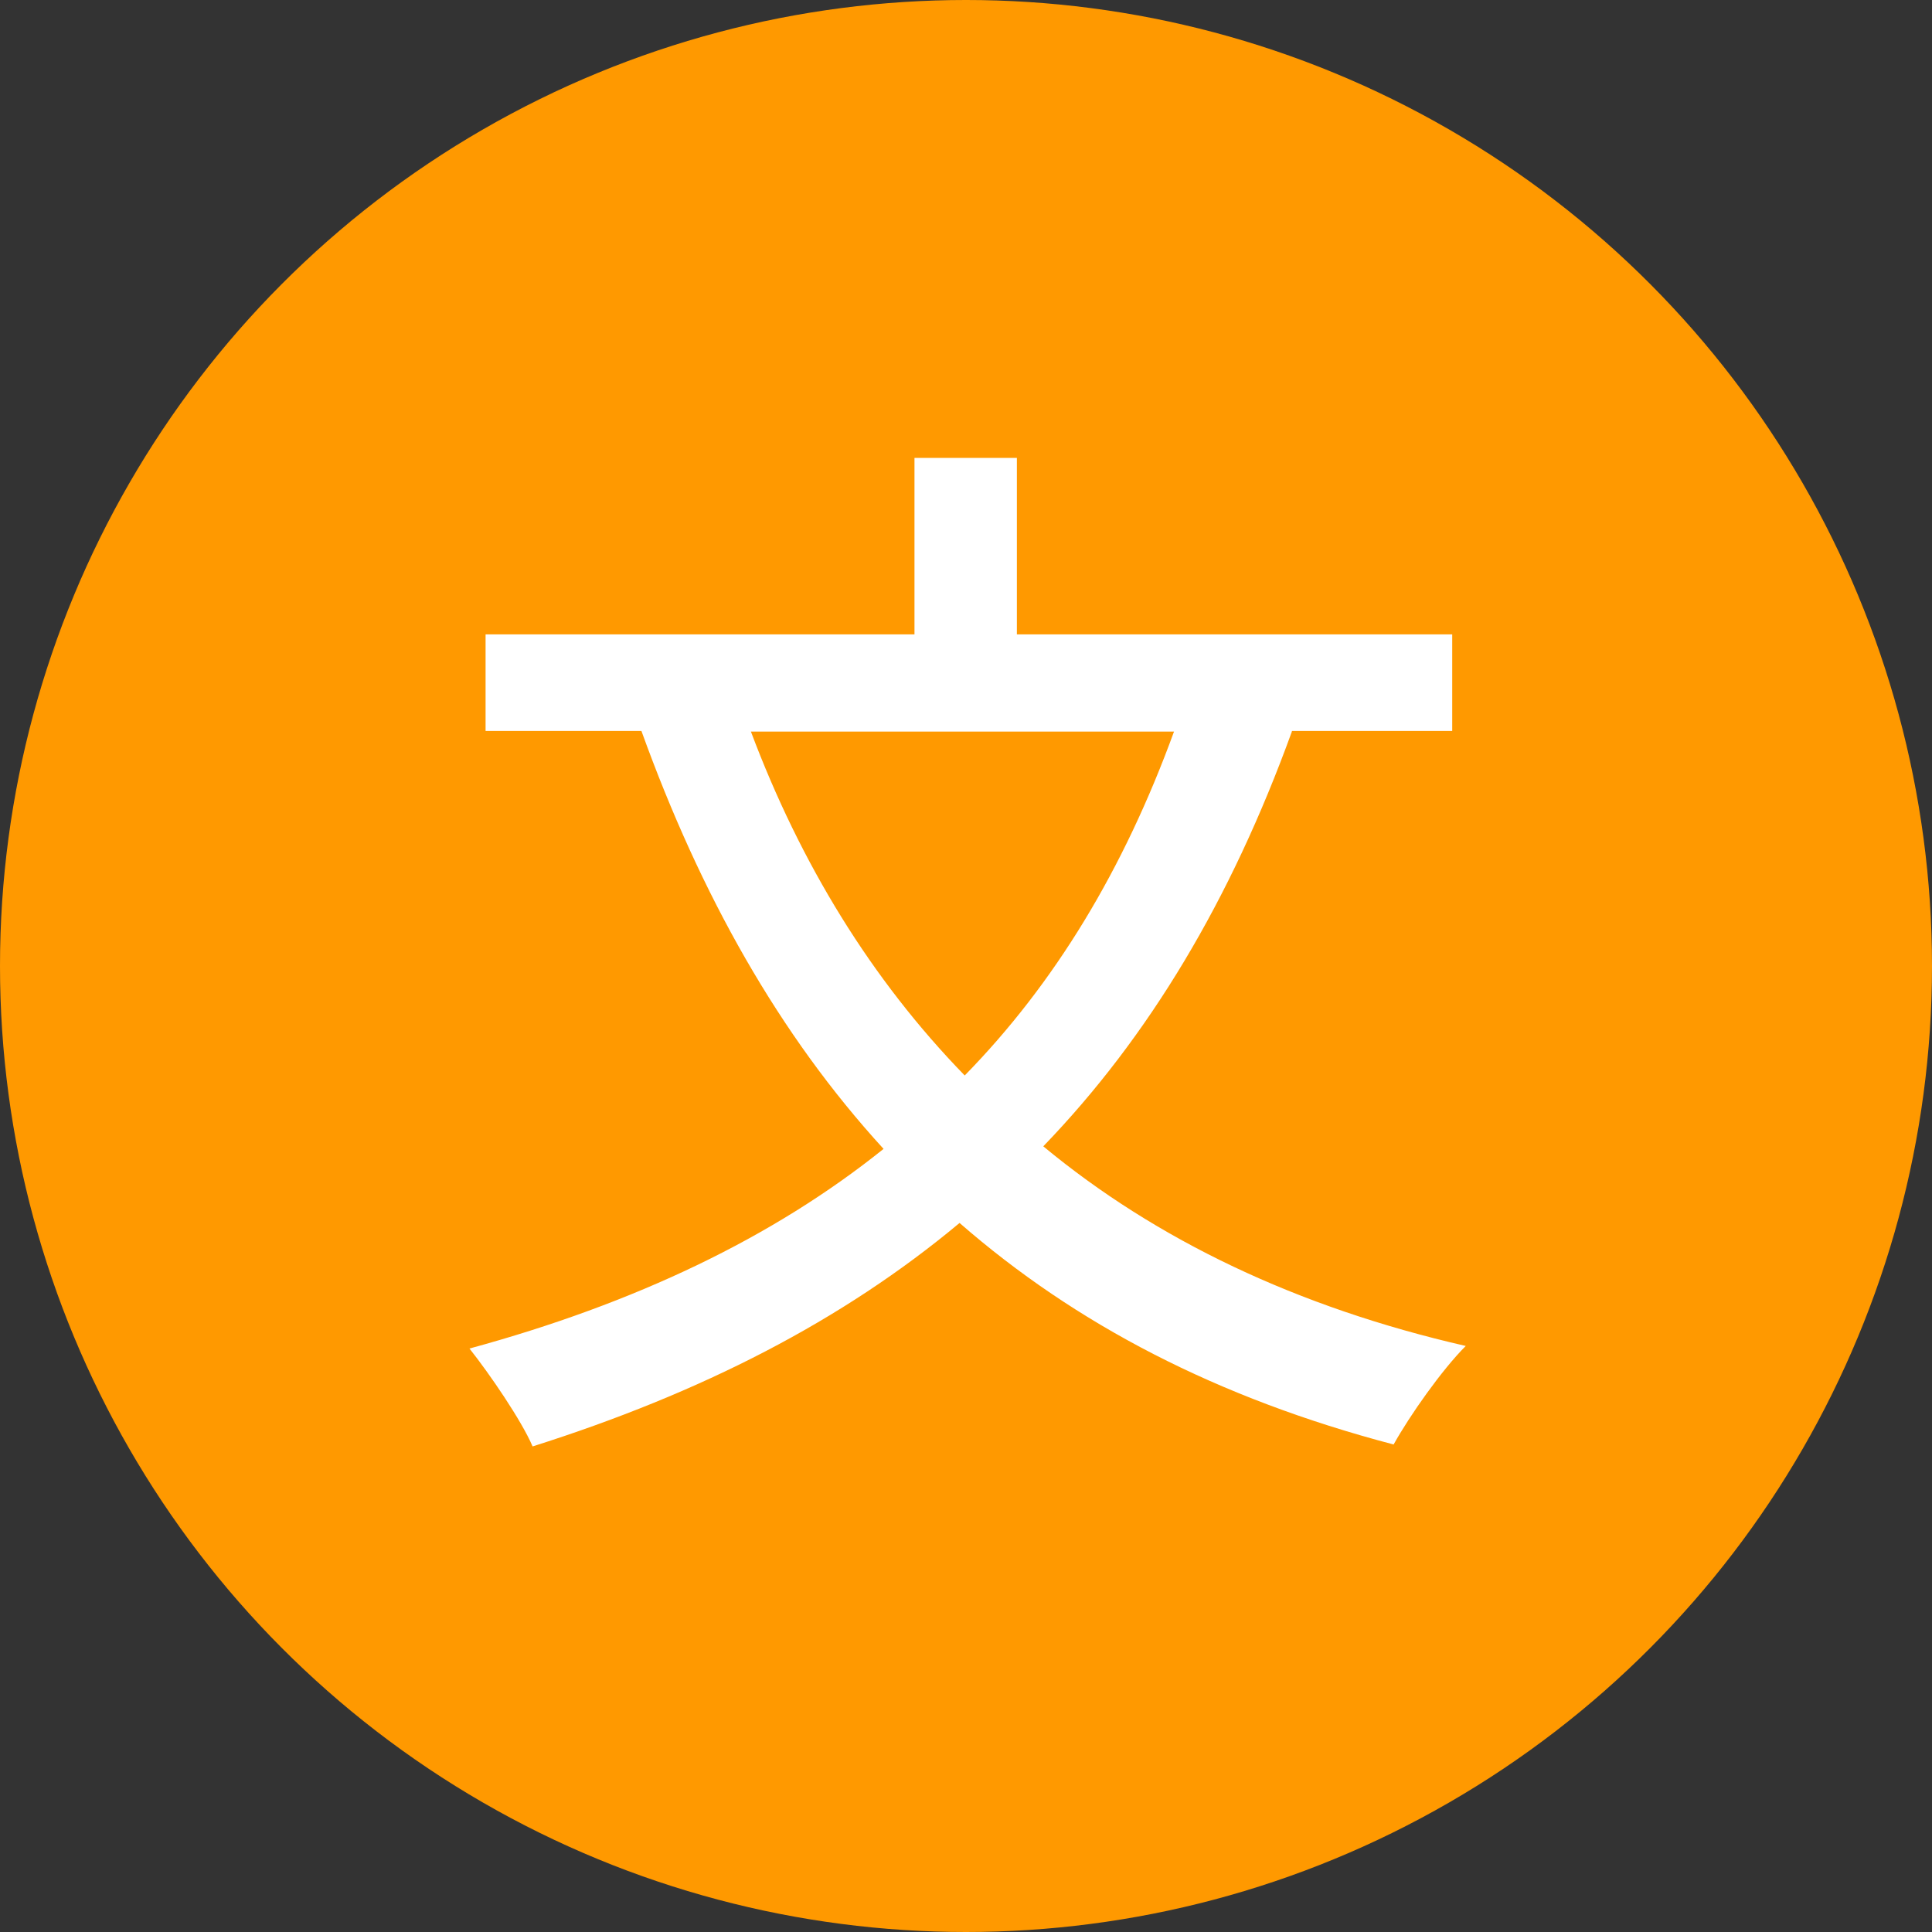 <?xml version="1.0" encoding="UTF-8"?><svg id="_レイヤー_2" xmlns="http://www.w3.org/2000/svg" width="30" height="30" viewBox="0 0 30 30"><rect x="0" y="0" width="30" height="30" fill="#333333" stroke="none"/><defs><style>.cls-1{fill:#fff;}.cls-2{fill:#f90;}</style></defs><g id="_デザイン"><g><circle class="cls-2" cx="15" cy="15" r="15"/><path class="cls-1" d="m20.06,11.36c-.95,2.62-2.22,4.74-3.86,6.44,1.75,1.45,3.94,2.5,6.56,3.1-.37.37-.87,1.08-1.12,1.53-2.74-.72-4.94-1.87-6.74-3.44-1.82,1.52-4.01,2.64-6.63,3.47-.17-.4-.67-1.13-.98-1.52,2.57-.7,4.71-1.72,6.43-3.1-1.62-1.77-2.84-3.94-3.76-6.49h-2.42v-1.5h6.66v-2.74h1.59v2.74h6.76v1.5h-2.49Zm-8.4,0c.77,2.05,1.87,3.85,3.32,5.34,1.4-1.43,2.47-3.2,3.25-5.34h-6.58Z"/></g></g></svg>